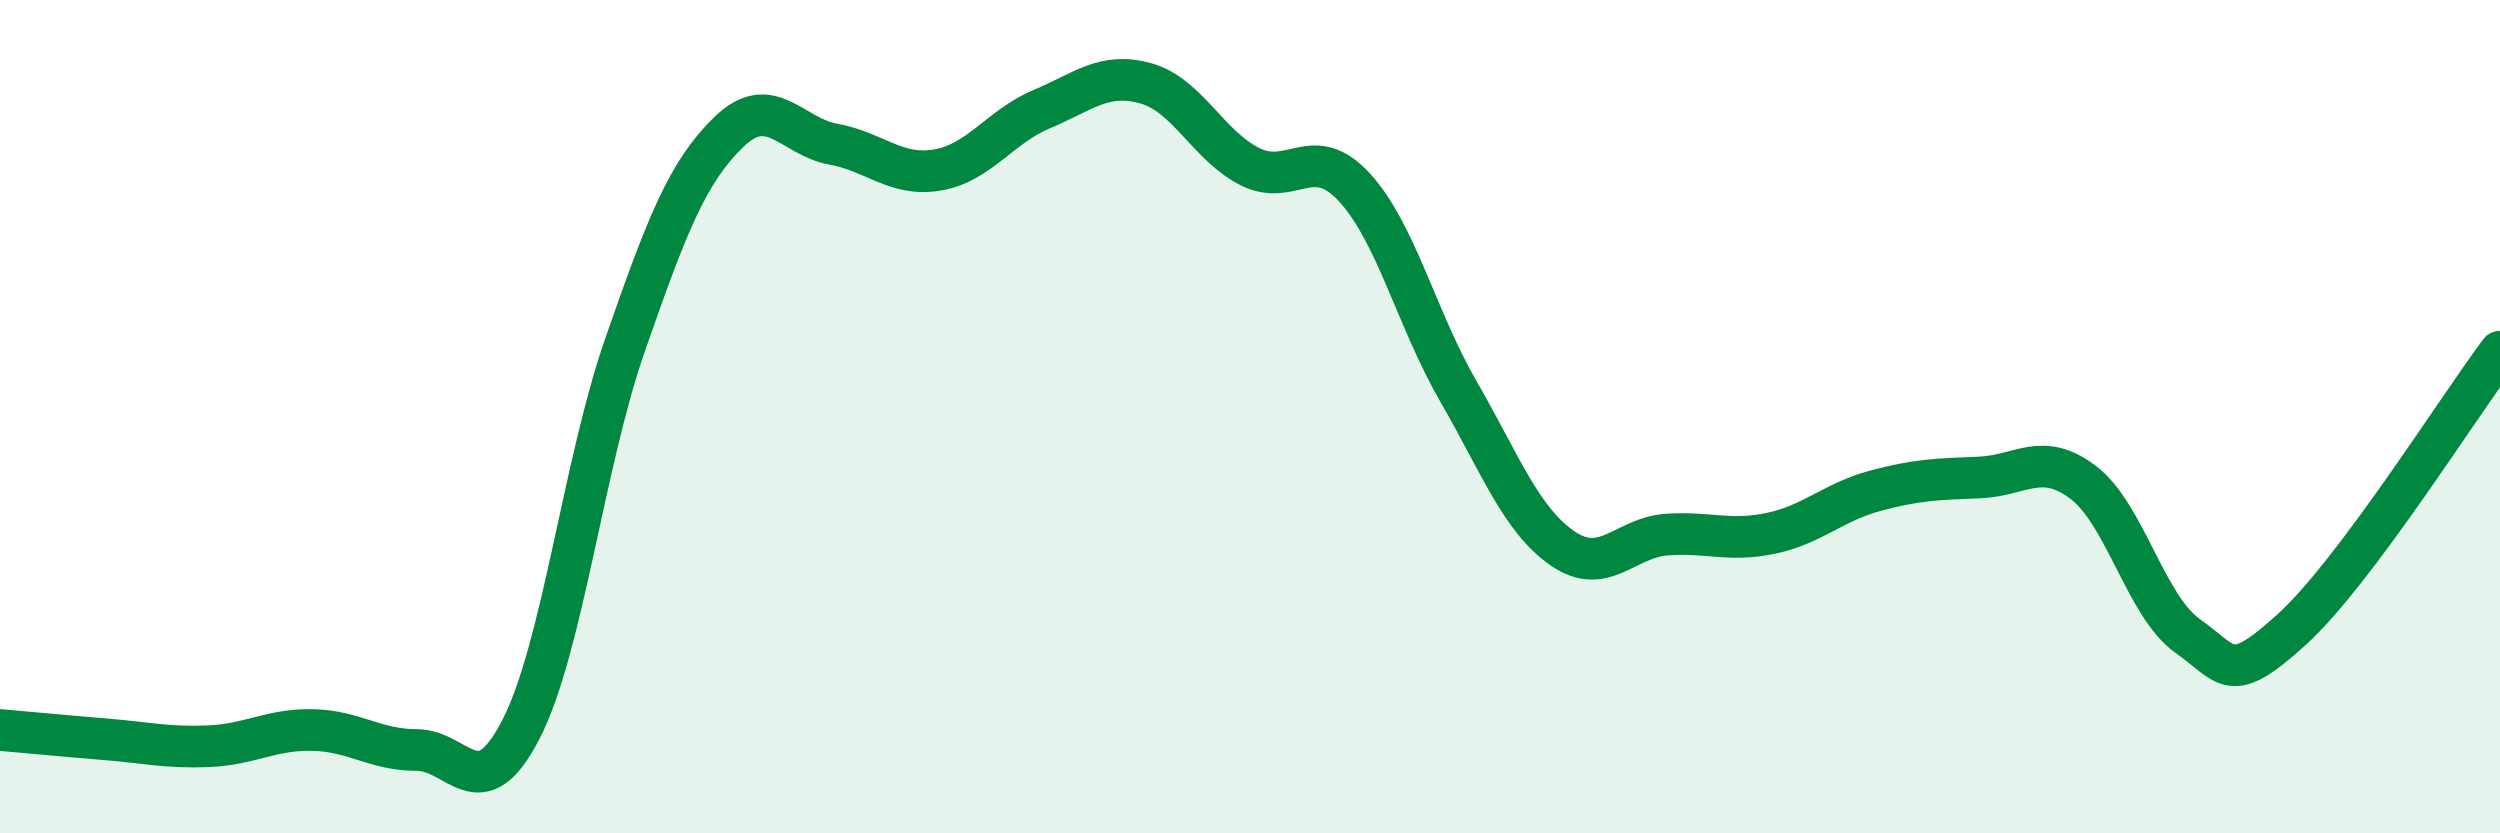 
    <svg width="60" height="20" viewBox="0 0 60 20" xmlns="http://www.w3.org/2000/svg">
      <path
        d="M 0,17.52 C 0.5,17.56 1.5,17.66 2.5,17.74 C 3.5,17.82 4,17.95 5,17.91 C 6,17.87 6.5,17.5 7.5,17.52 C 8.5,17.54 9,18 10,18 C 11,18 11.5,19.45 12.5,17.51 C 13.5,15.57 14,11.15 15,8.28 C 16,5.41 16.5,4.12 17.5,3.16 C 18.5,2.2 19,3.28 20,3.46 C 21,3.64 21.5,4.25 22.5,4.08 C 23.5,3.91 24,3.04 25,2.62 C 26,2.2 26.5,1.72 27.5,2 C 28.5,2.28 29,3.5 30,4 C 31,4.5 31.5,3.41 32.5,4.49 C 33.5,5.57 34,7.66 35,9.39 C 36,11.12 36.5,12.47 37.5,13.16 C 38.5,13.85 39,12.9 40,12.83 C 41,12.76 41.5,13.01 42.5,12.8 C 43.5,12.59 44,12.05 45,11.78 C 46,11.51 46.5,11.5 47.5,11.46 C 48.5,11.42 49,10.82 50,11.58 C 51,12.34 51.5,14.55 52.5,15.26 C 53.5,15.97 53.5,16.47 55,15.11 C 56.5,13.75 59,9.77 60,8.44L60 20L0 20Z"
        fill="#008740"
        opacity="0.1"
        stroke-linecap="round"
        stroke-linejoin="round"
      />
      <path
        d="M 0,17.52 C 0.5,17.56 1.5,17.66 2.5,17.74 C 3.5,17.82 4,17.95 5,17.91 C 6,17.87 6.5,17.5 7.5,17.52 C 8.5,17.54 9,18 10,18 C 11,18 11.5,19.45 12.5,17.51 C 13.5,15.57 14,11.15 15,8.28 C 16,5.41 16.5,4.12 17.5,3.16 C 18.5,2.2 19,3.28 20,3.46 C 21,3.64 21.5,4.25 22.5,4.08 C 23.5,3.91 24,3.04 25,2.62 C 26,2.2 26.5,1.72 27.5,2 C 28.5,2.28 29,3.5 30,4 C 31,4.5 31.5,3.41 32.5,4.49 C 33.5,5.57 34,7.66 35,9.39 C 36,11.12 36.5,12.47 37.5,13.16 C 38.5,13.85 39,12.9 40,12.83 C 41,12.76 41.5,13.01 42.5,12.8 C 43.5,12.59 44,12.05 45,11.78 C 46,11.51 46.5,11.5 47.5,11.46 C 48.5,11.42 49,10.82 50,11.58 C 51,12.34 51.5,14.55 52.5,15.26 C 53.5,15.97 53.5,16.47 55,15.11 C 56.5,13.75 59,9.77 60,8.44"
        stroke="#008740"
        stroke-width="1"
        fill="none"
        stroke-linecap="round"
        stroke-linejoin="round"
      />
    </svg>
  